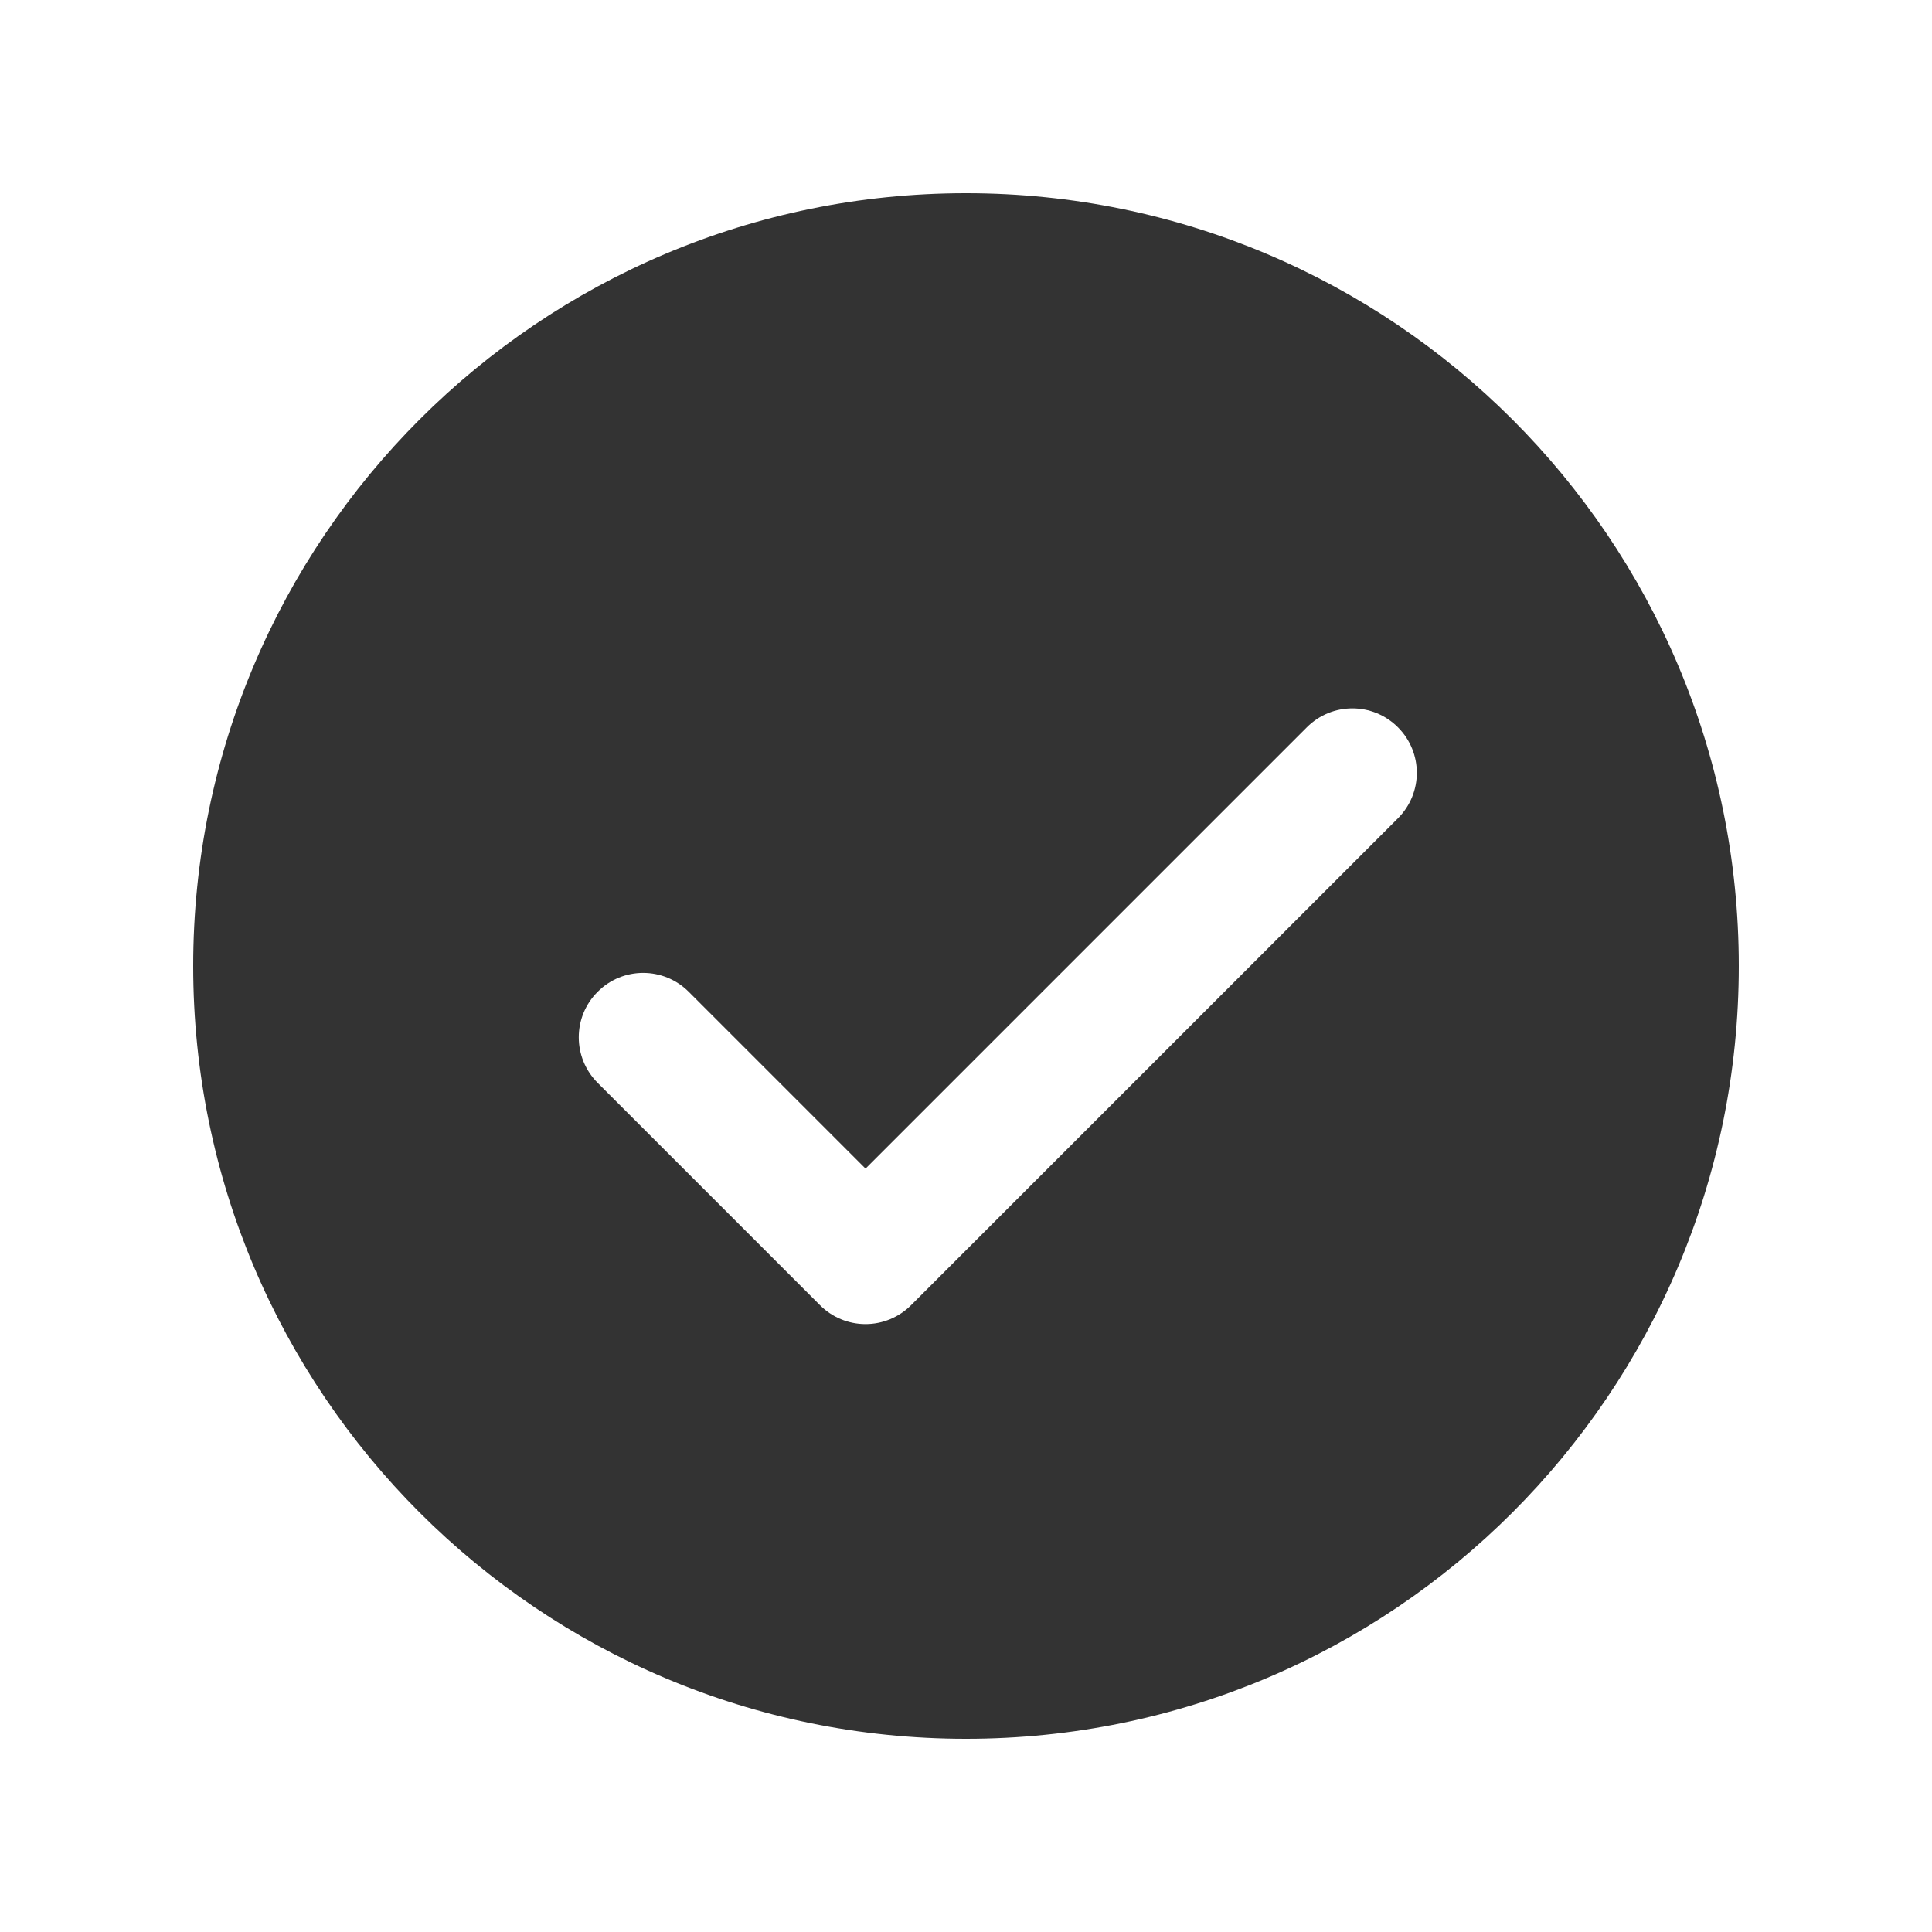 <svg xmlns="http://www.w3.org/2000/svg" fill="none" viewBox="0 0 23 23" height="23" width="23">
<path fill="#333333" d="M11.5 2.3C6.419 2.3 2.3 6.419 2.3 11.5C2.3 16.581 6.419 20.7 11.5 20.7C16.581 20.7 20.7 16.581 20.7 11.5C20.7 6.419 16.581 2.3 11.5 2.3ZM16.642 9.742L10.846 15.538C10.702 15.682 10.507 15.763 10.304 15.763C10.101 15.763 9.905 15.682 9.762 15.538L7.115 12.891C6.815 12.591 6.815 12.106 7.115 11.807C7.414 11.507 7.899 11.507 8.199 11.807L10.304 13.912L15.558 8.658C15.858 8.358 16.342 8.358 16.642 8.658C16.942 8.958 16.942 9.442 16.642 9.742Z"></path>
</svg>
